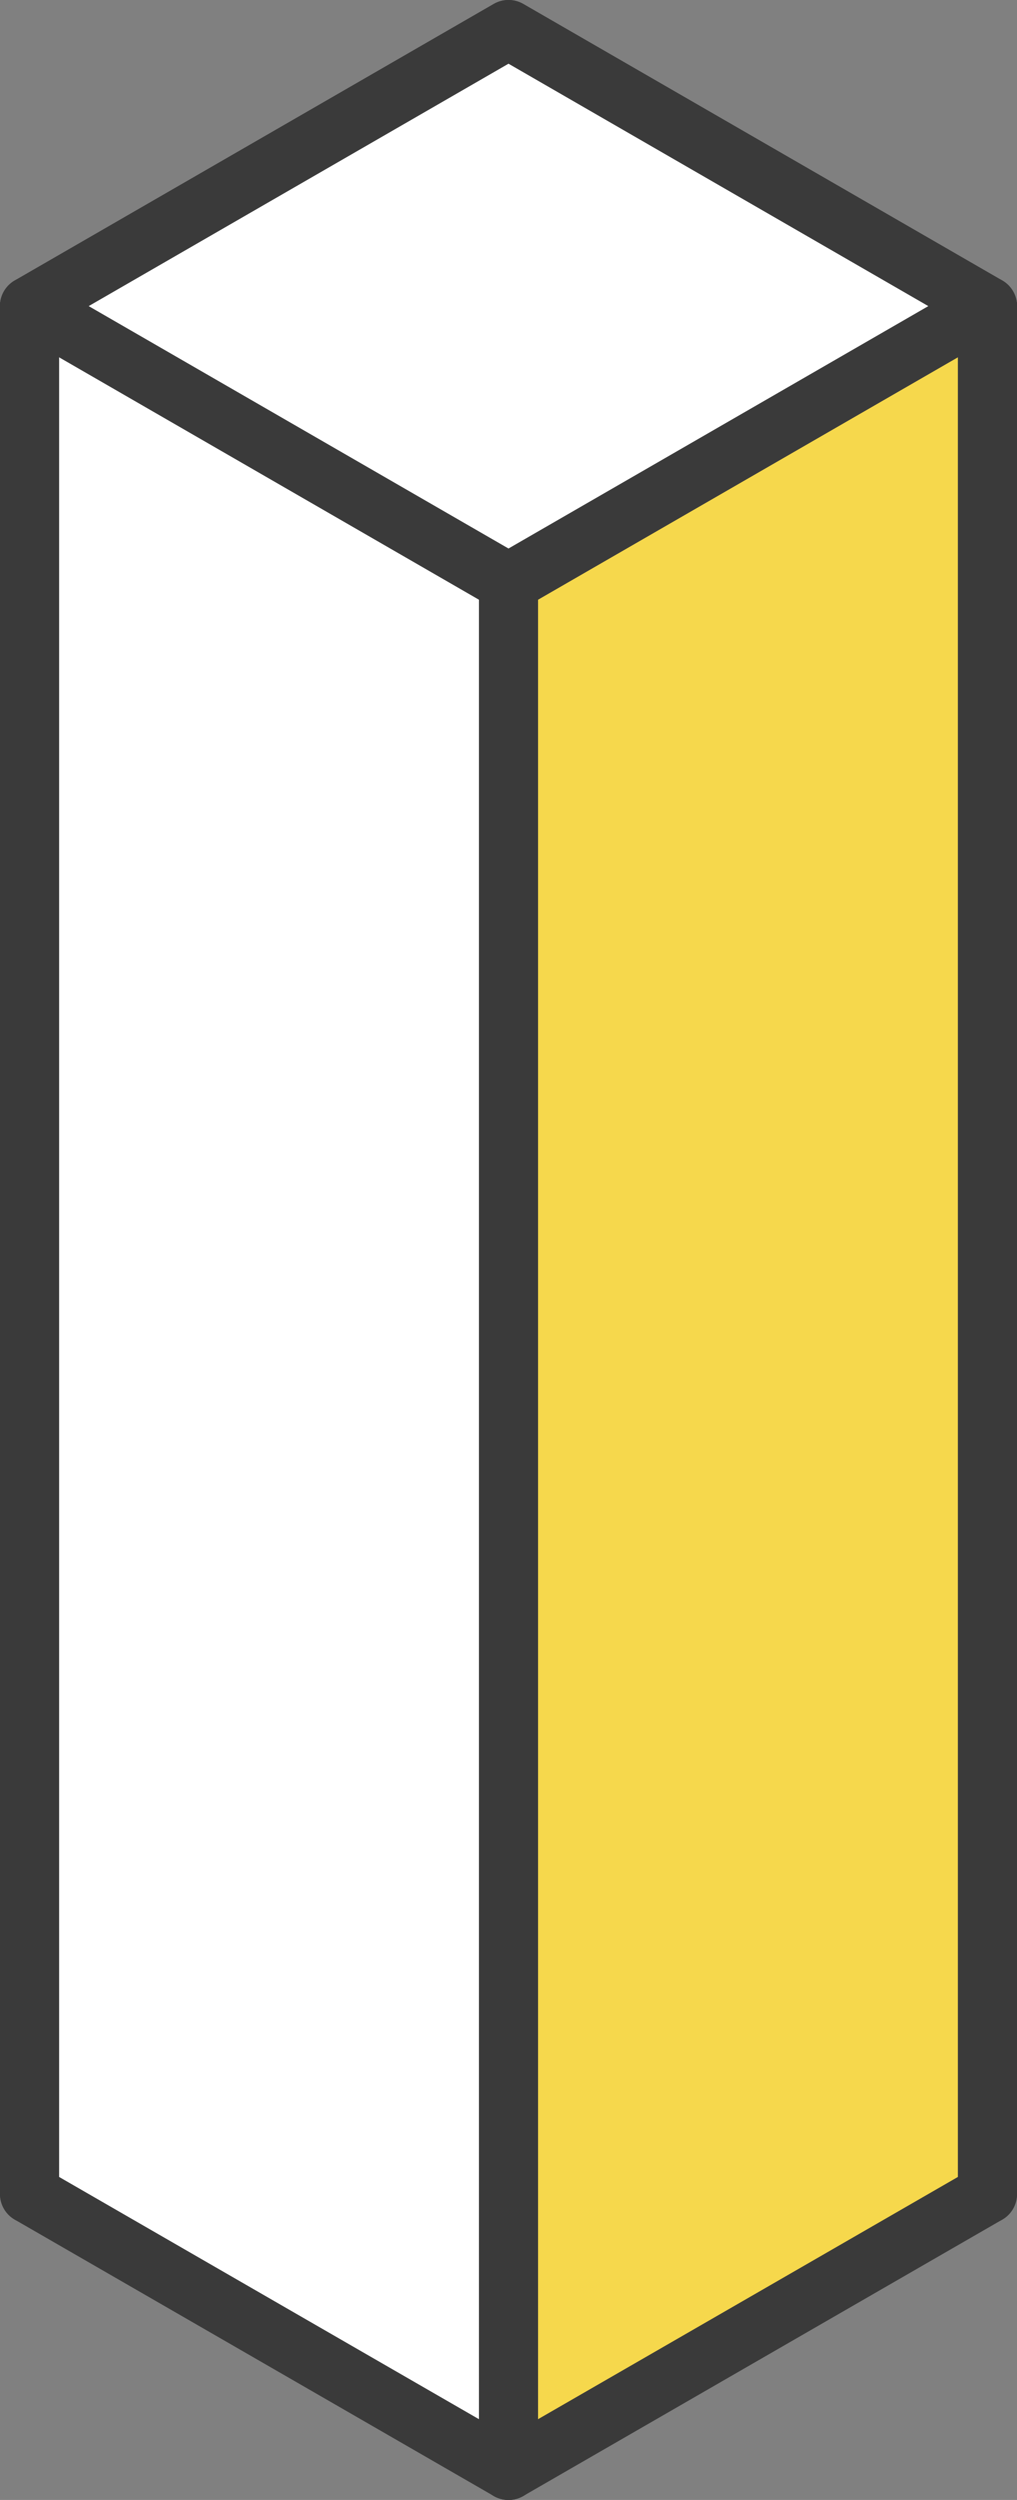 <?xml version="1.0" encoding="UTF-8"?> <svg xmlns="http://www.w3.org/2000/svg" width="51.6" height="126.83" viewBox="0 0 51.6 126.83"><rect x="0" y="0" width="51.6" height="126.83" fill="#808080" stroke="none"/> <defs> <style>.cls-1{isolation:isolate;}.cls-2{mix-blend-mode:multiply;}.cls-3{fill:#fff;}.cls-4{fill:none;stroke:#3a3a3a;stroke-linecap:round;stroke-linejoin:round;stroke-width:3px;}.cls-5{fill:#f6d84c;}</style> </defs> <g class="cls-1"> <g id="lineart"> <polygon class="cls-3" points="25.8 125.33 25.8 29.56 50.1 15.53 50.1 111.31 25.8 125.33"></polygon> <polygon class="cls-3" points="50.1 15.53 25.8 29.56 1.5 15.53 25.8 1.5 50.1 15.53"></polygon> <polygon class="cls-3" points="1.5 111.31 1.5 15.53 25.8 29.56 25.8 125.33 1.5 111.31"></polygon> <polygon class="cls-4" points="1.5 15.53 25.8 1.5 50.1 15.53 25.8 29.56 1.5 15.53"></polygon> <line class="cls-4" x1="25.8" y1="29.56" x2="25.8" y2="125.33"></line> <line class="cls-4" x1="50.1" y1="111.31" x2="50.1" y2="15.53"></line> <line class="cls-4" x1="1.5" y1="15.53" x2="1.5" y2="111.31"></line> <polygon class="cls-5" points="50.1 15.53 50.1 111.31 25.8 125.33 25.8 29.56 50.1 15.53"></polygon> <polygon class="cls-3" points="50.1 15.53 25.8 29.56 1.5 15.53 25.8 1.5 50.1 15.53"></polygon> <polygon class="cls-3" points="25.8 29.56 25.8 125.33 1.5 111.31 1.5 15.53 25.8 29.56"></polygon> <polygon class="cls-4" points="1.5 15.53 25.8 1.5 50.1 15.53 25.8 29.56 1.5 15.53"></polygon> <line class="cls-4" x1="25.8" y1="29.56" x2="25.8" y2="125.33"></line> <polyline class="cls-4" points="1.5 15.53 1.5 111.31 25.8 125.33 50.1 111.31 50.1 15.53"></polyline> </g> </g> </svg> 